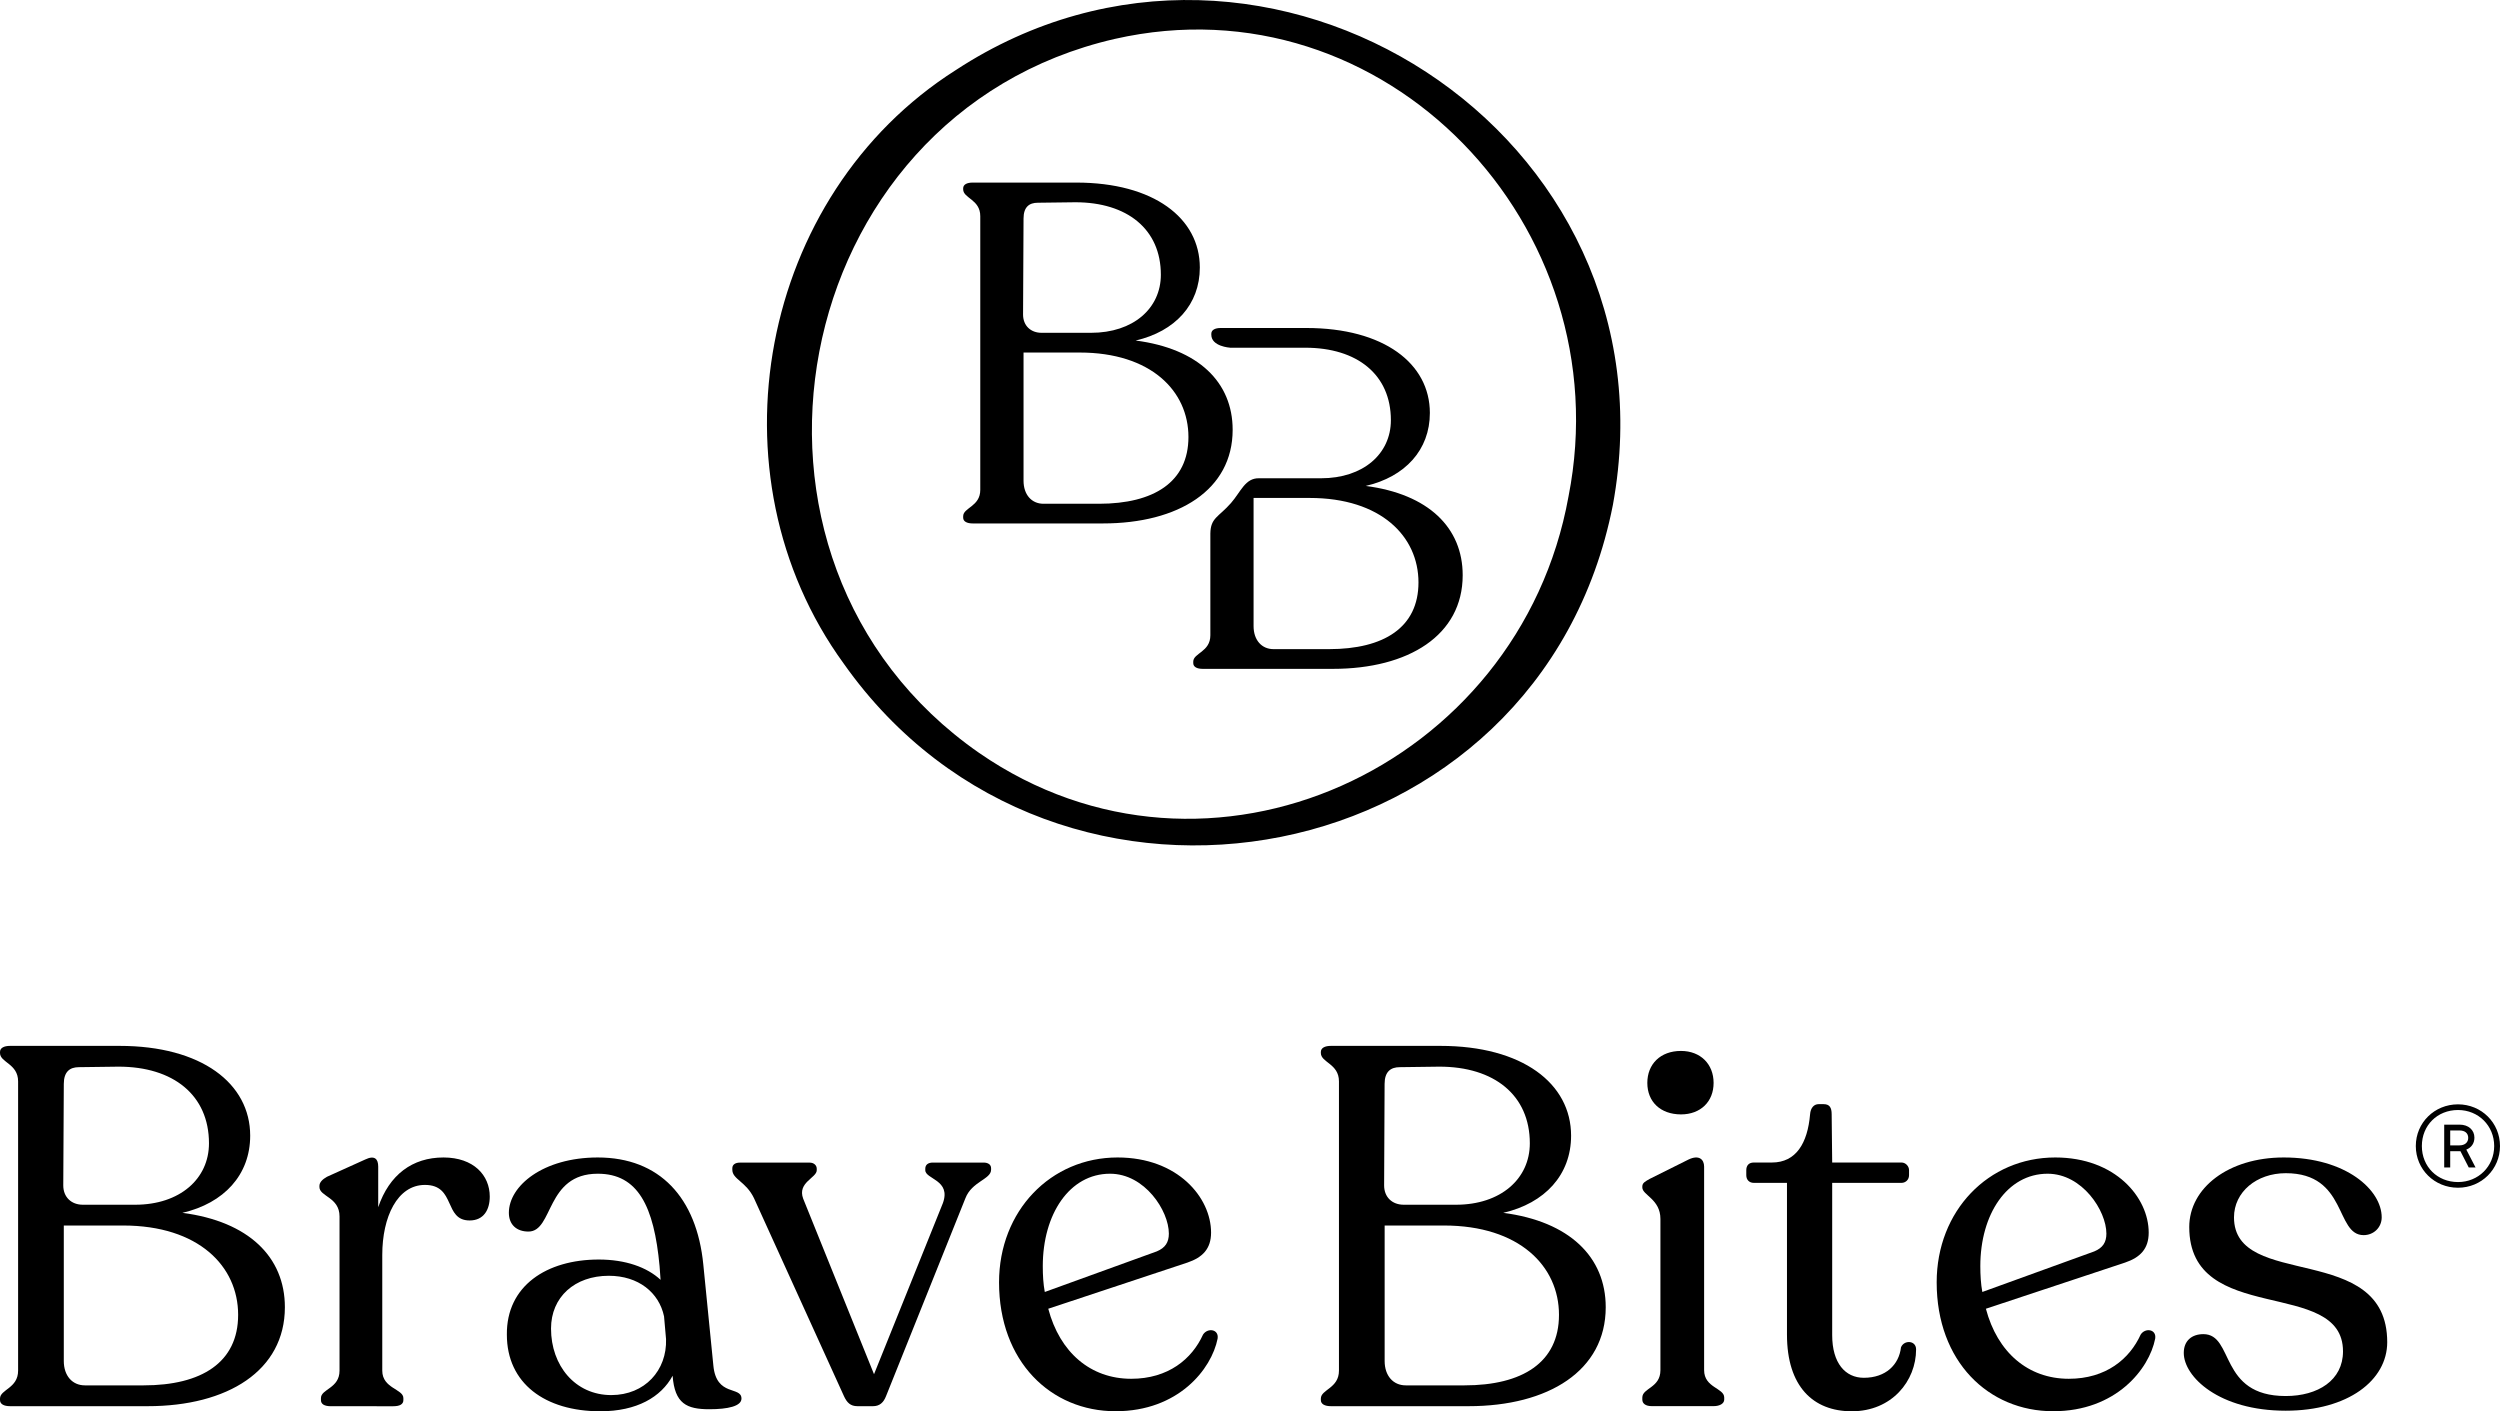 <svg xml:space="preserve" style="enable-background:new 0 0 524.7 296.2;" viewBox="0 0 524.7 296.2" y="0px" x="0px" xmlns:xlink="http://www.w3.org/1999/xlink" xmlns="http://www.w3.org/2000/svg" id="Layer_1" version="1.1">
<g>
	<g>
		<g>
			<path d="M258.71,90.21c0,12.6-11.37,19.65-27.23,19.65h-27.33c-1.2,0-2-0.41-2-1.21v-0.3c0-1.82,3.59-2.02,3.59-5.54V45.37
				c0-3.53-3.59-3.73-3.59-5.64v-0.2c0-0.81,0.8-1.21,2-1.21h21.74c16.26,0,25.93,7.46,25.93,17.83c0,7.76-5.18,13.4-13.47,15.32
				C251.53,73.18,258.71,80.23,258.71,90.21 M214.72,66.02c0,2.32,1.6,3.83,3.89,3.83h10.37c8.88,0,14.66-5.14,14.66-12.19
				c0-9.57-7.08-15.21-17.95-15.21l-7.88,0.1c-1.8,0-2.99,0.9-2.99,3.32L214.72,66.02z M249.43,91.72c0-9.67-7.88-17.73-22.84-17.73
				h-11.77v26.9c0,2.93,1.69,4.84,4.19,4.84h11.67C242.15,105.72,249.43,101.19,249.43,91.72"></path>
			<path d="M258.15,72.97c0,0-3.92-0.24-3.92-2.72v-0.2c0-0.81,0.79-1.21,1.99-1.21h17.95c16.26,0,25.93,7.45,25.93,17.83
				c0,7.76-5.19,13.4-13.46,15.32c13.17,1.71,20.35,8.76,20.35,18.74c0,12.6-11.37,19.65-27.23,19.65h-27.33
				c-1.2,0-1.99-0.4-1.99-1.21v-0.3c0-1.82,3.59-2.02,3.59-5.54v-21.35c0.05-3.33,1.71-3.42,4.33-6.4c2.06-2.35,2.97-5.28,5.91-5.2
				h12.99c8.88,0,14.66-5.14,14.66-12.19c0-9.57-7.08-15.21-17.96-15.21H258.15z M297.71,122.24c0-9.67-7.88-17.73-22.84-17.73
				H263.1v26.9c0,2.92,1.7,4.83,4.18,4.83h11.67C290.43,136.24,297.71,131.71,297.71,122.24"></path>
			<g>
				<path d="M338.51,105.99c-15.31,77.75-116.58,96.88-161.44,33.27c-28.83-39.67-17.72-98.38,23.53-124.55
					C265.64-27.86,352.87,27.92,338.51,105.99 M329.2,104.19c11.17-56.65-38.49-108.9-95.24-96.02
					c-69.06,15.86-86.79,109.26-28.48,149.84C253.59,191.29,318.94,161.11,329.2,104.19"></path>
			</g>
		</g>
		<g>
			<path d="M59.79,274.36c0,13.31-12.02,20.77-28.79,20.77H2.11c-1.27,0-2.11-0.43-2.11-1.28v-0.32c0-1.92,3.8-2.13,3.8-5.86v-60.71
				c0-3.73-3.8-3.94-3.8-5.96v-0.21c0-0.85,0.84-1.28,2.11-1.28H25.1c17.19,0,27.41,7.88,27.41,18.85c0,8.2-5.48,14.16-14.23,16.19
				C52.19,256.36,59.79,263.82,59.79,274.36 M13.28,248.8c0,2.45,1.69,4.05,4.11,4.05h10.97c9.38,0,15.5-5.43,15.5-12.89
				c0-10.12-7.49-16.09-18.98-16.09l-8.33,0.11c-1.9,0-3.16,0.96-3.16,3.51L13.28,248.8z M49.98,275.96
				c0-10.23-8.33-18.75-24.14-18.75H13.39v28.44c0,3.09,1.79,5.11,4.43,5.11h12.34C42.28,290.76,49.98,285.97,49.98,275.96"></path>
			<path d="M102.79,251.14c0,2.77-1.27,5.01-4.22,5.01c-5.48,0-2.85-7.46-9.38-7.46c-5.8,0-8.96,6.71-8.96,14.7v24.29
				c0,3.73,4.43,3.84,4.43,5.75v0.43c0,0.85-0.74,1.28-2.11,1.28H69.47c-1.37,0-2.11-0.43-2.11-1.28v-0.43c0-1.92,3.9-2.02,3.9-5.75
				V255.3c0-4.05-4.22-4.16-4.22-6.18v-0.22c0-0.75,0.64-1.39,1.59-1.92l8.01-3.62c2-0.96,2.74-0.11,2.74,1.49v8.52
				c2.32-6.82,7.17-10.44,13.71-10.44C99.42,242.94,102.79,246.67,102.79,251.14"></path>
			<path d="M155.62,293.53c0,1.6-2.85,2.24-6.75,2.24c-4.75,0-7.27-1.17-7.7-7.03c-2.42,4.47-7.49,7.46-15.18,7.46
				c-11.6,0-19.61-5.86-19.61-16.08c-0.11-10.23,8.33-15.77,19.29-15.77c5.59,0,10.12,1.6,12.97,4.26l-0.21-2.88
				c-1.16-12.57-4.53-19.39-12.97-19.39c-10.96,0-9.28,12.14-14.55,12.14c-2.53,0-4.11-1.49-4.11-3.94
				c0-5.64,7.17-11.61,18.66-11.61c12.97,0,20.77,8.42,22.15,22.47l2.11,21.2C150.34,293.21,155.62,290.87,155.62,293.53
				 M139.79,281.07l-0.42-4.79c-1.05-5-5.38-8.52-11.59-8.52c-7.17,0-12.13,4.47-12.13,11.08c0,7.77,5.06,13.96,12.65,13.96
				C135.37,292.79,140,287.57,139.79,281.07"></path>
			<path d="M208.01,245.18v0.32c0,2.02-4.01,2.45-5.38,5.96L185.97,293c-0.53,1.38-1.37,2.13-2.74,2.13h-3.27
				c-1.47,0-2.21-0.75-2.84-2.13l-18.88-41.54c-1.69-3.51-4.54-3.94-4.54-5.96v-0.32c0-0.75,0.63-1.17,1.58-1.17h14.66
				c0.84,0,1.48,0.53,1.48,1.28v0.32c0,1.6-4.11,2.56-2.85,5.96l14.87,36.85l14.45-35.9c1.79-4.9-3.69-5.01-3.69-6.92v-0.32
				c0-0.85,0.63-1.28,1.58-1.28h10.65C207.38,244,208.01,244.43,208.01,245.18"></path>
			<path d="M255.55,280.96c-1.27,6.39-8.23,15.23-21.41,15.23c-13.6,0-24.46-10.44-24.46-27.05c0-15.02,10.86-26.21,24.88-26.21
				c12.65,0,19.62,8.42,19.62,15.77c0,3.41-1.8,5.22-4.96,6.29l-29.21,9.69c2.42,9.16,8.86,14.7,17.4,14.7
				c7.8,0,12.76-4.16,15.08-9.27C253.44,278.62,255.87,278.94,255.55,280.96 M218.86,265.73c0,1.92,0.1,3.73,0.42,5.43l23.51-8.52
				c1.79-0.75,2.53-1.91,2.53-3.73c0-4.8-5.06-12.57-12.34-12.57C224.44,246.34,218.86,254.87,218.86,265.73"></path>
			<path d="M337.01,274.36c0,13.31-12.02,20.77-28.79,20.77h-28.89c-1.27,0-2.11-0.43-2.11-1.28v-0.32c0-1.92,3.8-2.13,3.8-5.86
				v-60.71c0-3.73-3.8-3.94-3.8-5.96v-0.21c0-0.85,0.84-1.28,2.11-1.28h22.99c17.19,0,27.42,7.88,27.42,18.85
				c0,8.2-5.48,14.16-14.24,16.19C329.41,256.36,337.01,263.82,337.01,274.36 M290.5,248.8c0,2.45,1.68,4.05,4.12,4.05h10.96
				c9.38,0,15.5-5.43,15.5-12.89c0-10.12-7.49-16.09-18.98-16.09l-8.33,0.11c-1.9,0-3.17,0.96-3.17,3.51L290.5,248.8z M327.2,275.96
				c0-10.23-8.33-18.75-24.15-18.75h-12.44v28.44c0,3.09,1.79,5.11,4.43,5.11h12.34C319.5,290.76,327.2,285.97,327.2,275.96"></path>
			<path d="M344.69,293.75v-0.43c0-2.02,3.8-2.02,3.8-5.75v-31.74c0-4.15-3.8-5-3.8-6.6v-0.22c0-0.75,0.63-1.06,1.58-1.6l8.12-4.05
				c2.22-1.06,3.27,0,3.27,1.49v42.71c0,3.73,4.22,3.73,4.22,5.75v0.43c0,0.85-0.95,1.38-2.21,1.38h-12.97
				C345.42,295.13,344.69,294.6,344.69,293.75 M345.74,227.28c0-3.94,2.74-6.71,7.06-6.71c4.11,0,6.85,2.77,6.85,6.71
				c0,3.94-2.74,6.61-6.85,6.61C348.48,233.88,345.74,231.22,345.74,227.28"></path>
			<path d="M375.05,280.11v-31.85h-6.96c-0.95,0-1.58-0.64-1.58-1.6v-1.07c0-0.96,0.53-1.6,1.58-1.6h3.8
				c5.06,0,7.49-4.05,8.01-10.12c0.1-1.38,0.84-2.13,1.79-2.13h1.05c1.27,0,1.69,0.74,1.69,2.13l0.11,10.12h14.55
				c0.84,0,1.58,0.75,1.58,1.6v1.07c0,0.96-0.74,1.6-1.58,1.6h-14.55v31.96c0,5.86,2.74,8.95,6.64,8.95c4.64,0,7.38-2.77,7.8-6.39
				c0.63-1.6,3.17-1.49,3.17,0.43c0,6.6-5.07,12.99-13.5,12.99C380.53,296.2,375.05,290.98,375.05,280.11"></path>
			<path d="M452.33,280.96c-1.26,6.39-8.23,15.23-21.4,15.23c-13.6,0-24.46-10.44-24.46-27.05c0-15.02,10.86-26.21,24.89-26.21
				c12.65,0,19.61,8.42,19.61,15.77c0,3.41-1.79,5.22-4.96,6.29l-29.21,9.69c2.42,9.16,8.85,14.7,17.4,14.7
				c7.8,0,12.76-4.16,15.08-9.27C450.22,278.62,452.65,278.94,452.33,280.96 M415.63,265.73c0,1.92,0.11,3.73,0.42,5.43l23.51-8.52
				c1.79-0.75,2.53-1.91,2.53-3.73c0-4.8-5.06-12.57-12.33-12.57C421.23,246.34,415.63,254.87,415.63,265.73"></path>
			<path d="M458.33,283.95c0-2.56,1.69-3.94,4.11-3.94c6.54,0,3.16,12.99,17.29,12.99c6.75,0,12.02-3.3,12.02-9.37
				c0-15.66-32.27-5.11-32.27-26.1c0-8.2,8.23-14.6,19.83-14.6c13.07,0,20.56,6.82,20.56,12.57c0,2.13-1.69,3.73-3.79,3.73
				c-6.01,0-3.38-13-16.35-13c-6.11,0-10.86,3.94-10.86,9.27c0,15.34,32.16,4.9,32.16,26.2c0,7.99-8.22,14.38-21.3,14.38
				C465.72,296.09,458.33,288.95,458.33,283.95"></path>
		</g>
	</g>
	<g>
		<path d="M507.03,240.53c0-4.9,3.92-8.75,8.85-8.75c4.94,0,8.82,3.88,8.82,8.75s-3.88,8.75-8.82,8.75
			C510.95,249.28,507.03,245.43,507.03,240.53z M523.48,240.53c0-4.26-3.3-7.56-7.59-7.56c-4.36,0-7.59,3.23-7.59,7.56
			c0,4.32,3.24,7.56,7.59,7.56C520.17,248.09,523.48,244.79,523.48,240.53z M512.99,245.03v-8.99h3.24c1.84,0,3.1,1.12,3.1,2.72
			c0,1.19-0.61,2.08-1.7,2.52l1.94,3.75h-1.43l-1.74-3.41h-2.15v3.41H512.99z M516.19,237.26h-1.94v3.13h1.94
			c1.12,0,1.84-0.61,1.84-1.57C518.03,237.84,517.35,237.26,516.19,237.26z"></path>
	</g>
</g>
</svg>
